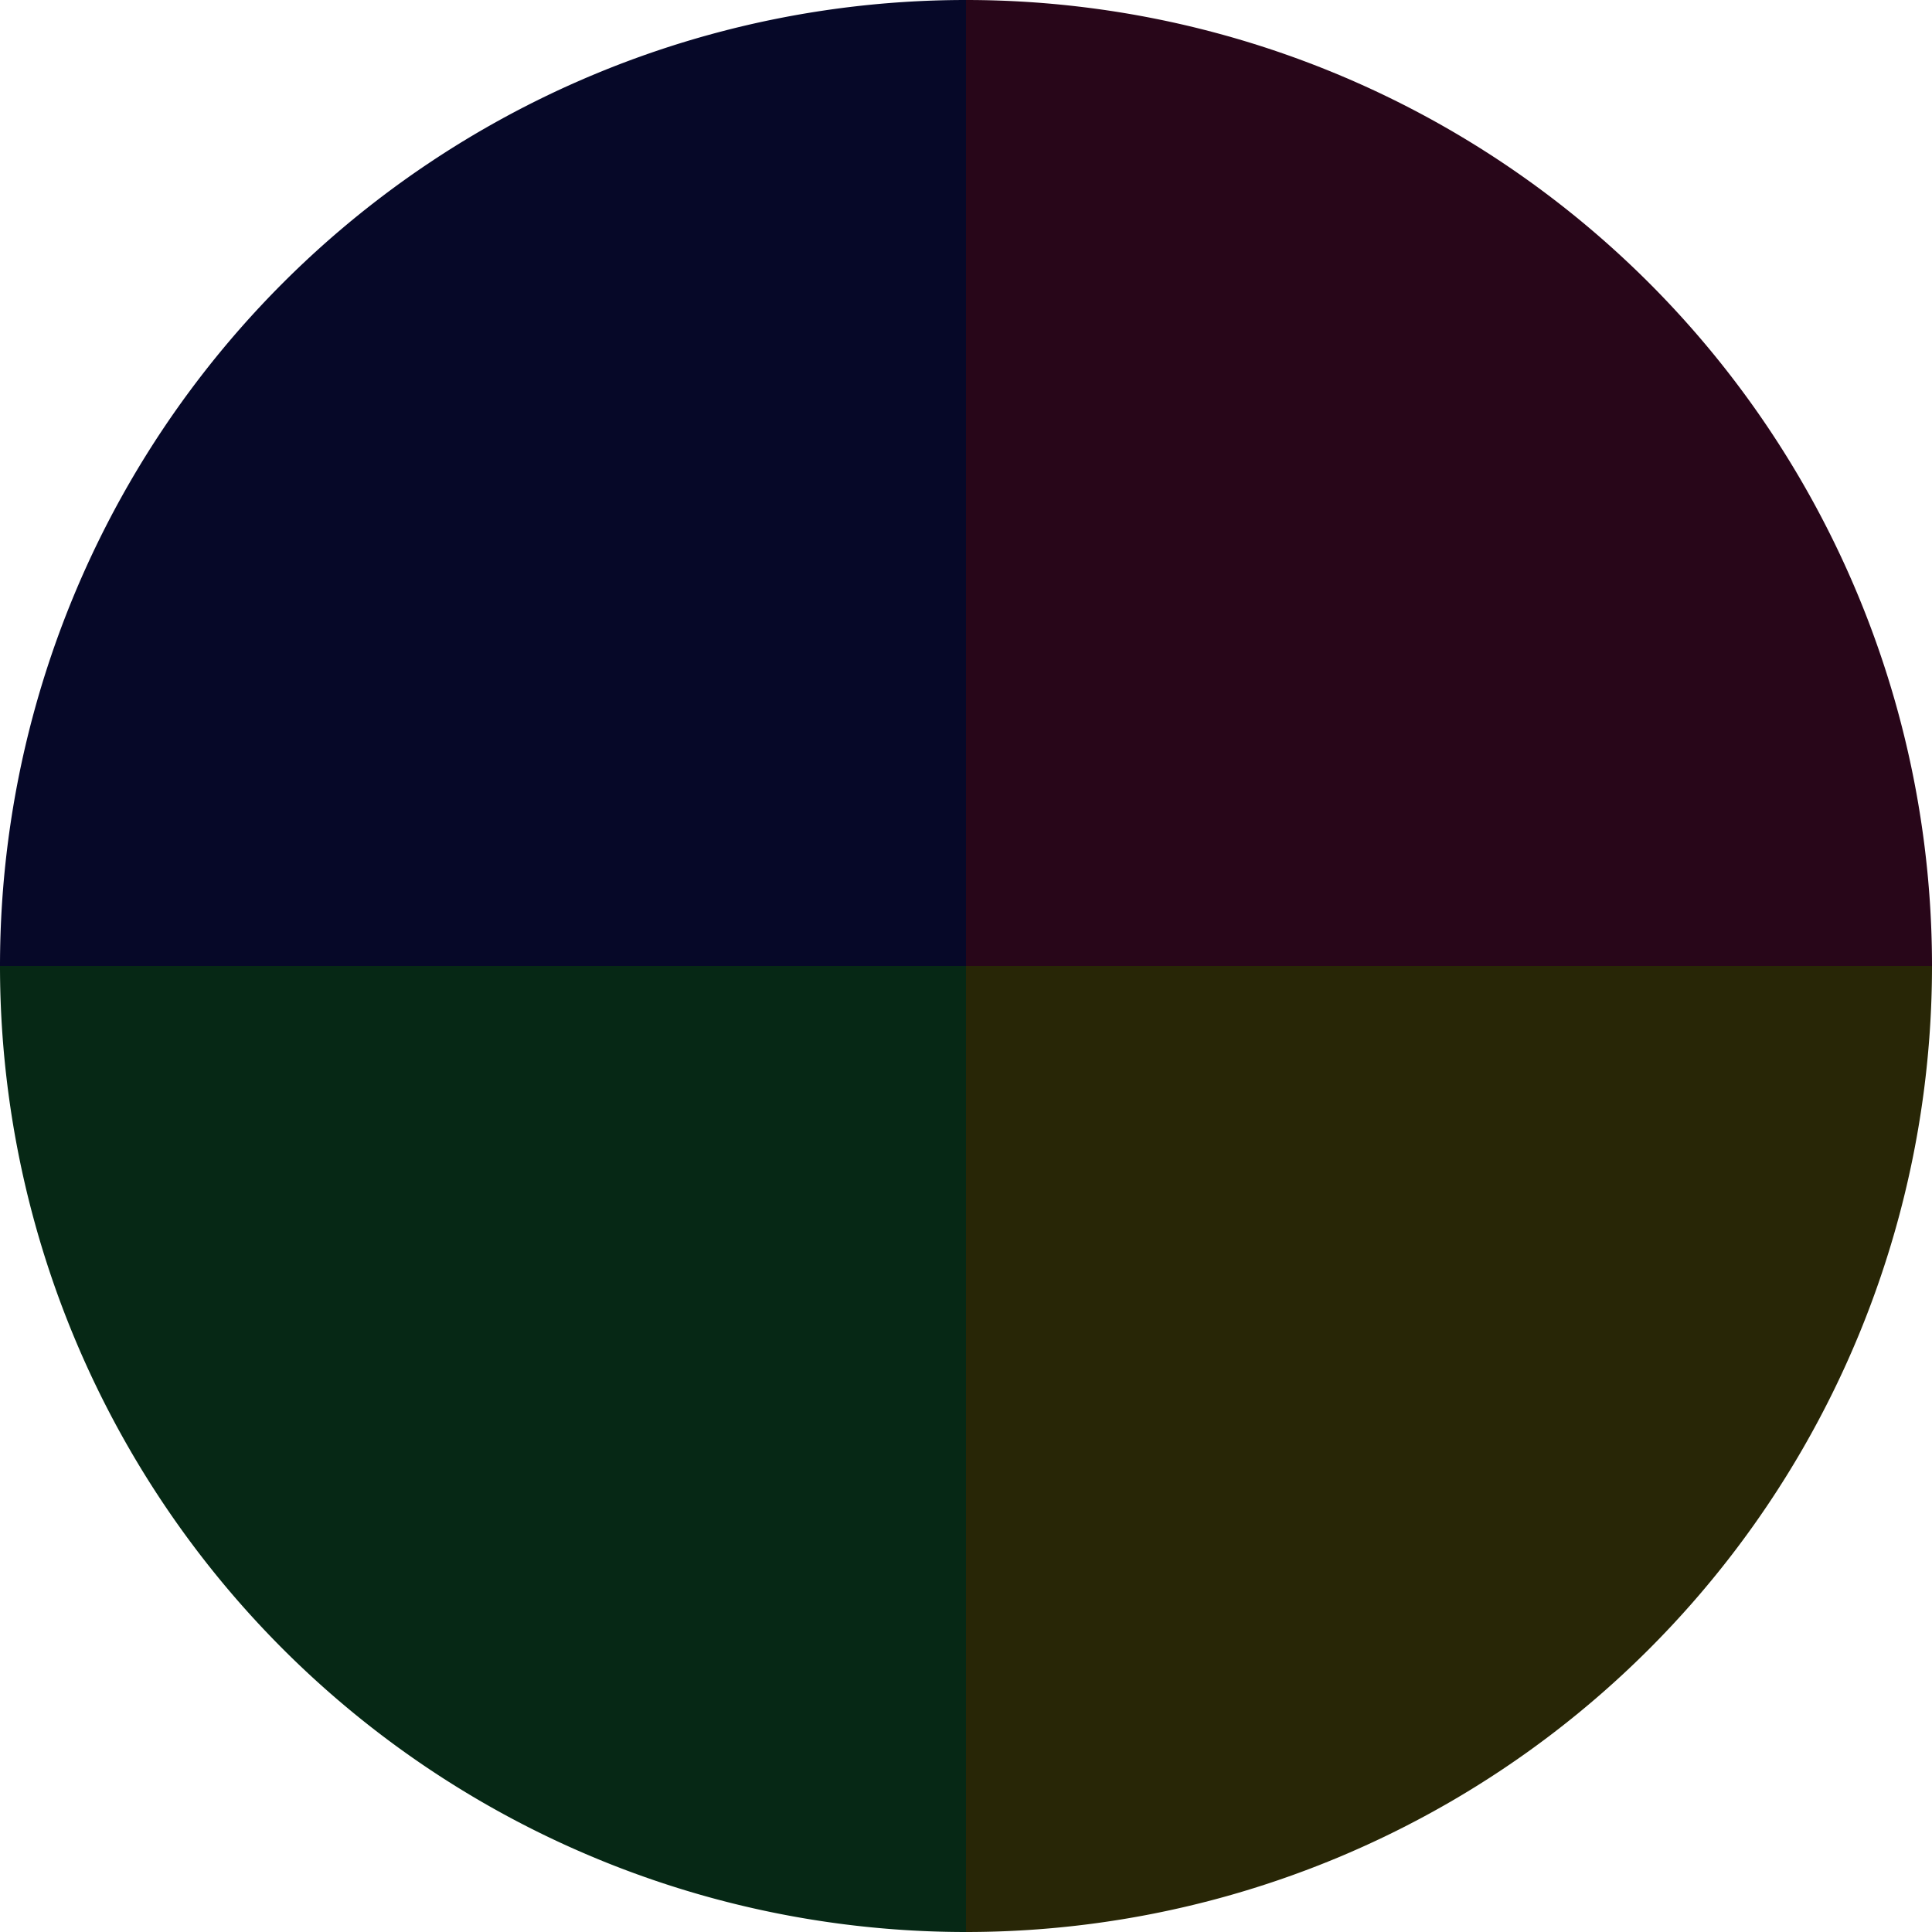 <?xml version="1.0" standalone="no"?>
<svg width="500" height="500" viewBox="-1 -1 2 2" xmlns="http://www.w3.org/2000/svg">
        <path d="M 0 -1 
             A 1,1 0 0,1 1 0             L 0,0
             z" fill="#280619" />
            <path d="M 1 0 
             A 1,1 0 0,1 0 1             L 0,0
             z" fill="#282606" />
            <path d="M 0 1 
             A 1,1 0 0,1 -1 0             L 0,0
             z" fill="#062815" />
            <path d="M -1 0 
             A 1,1 0 0,1 -0 -1             L 0,0
             z" fill="#060828" />
    </svg>

